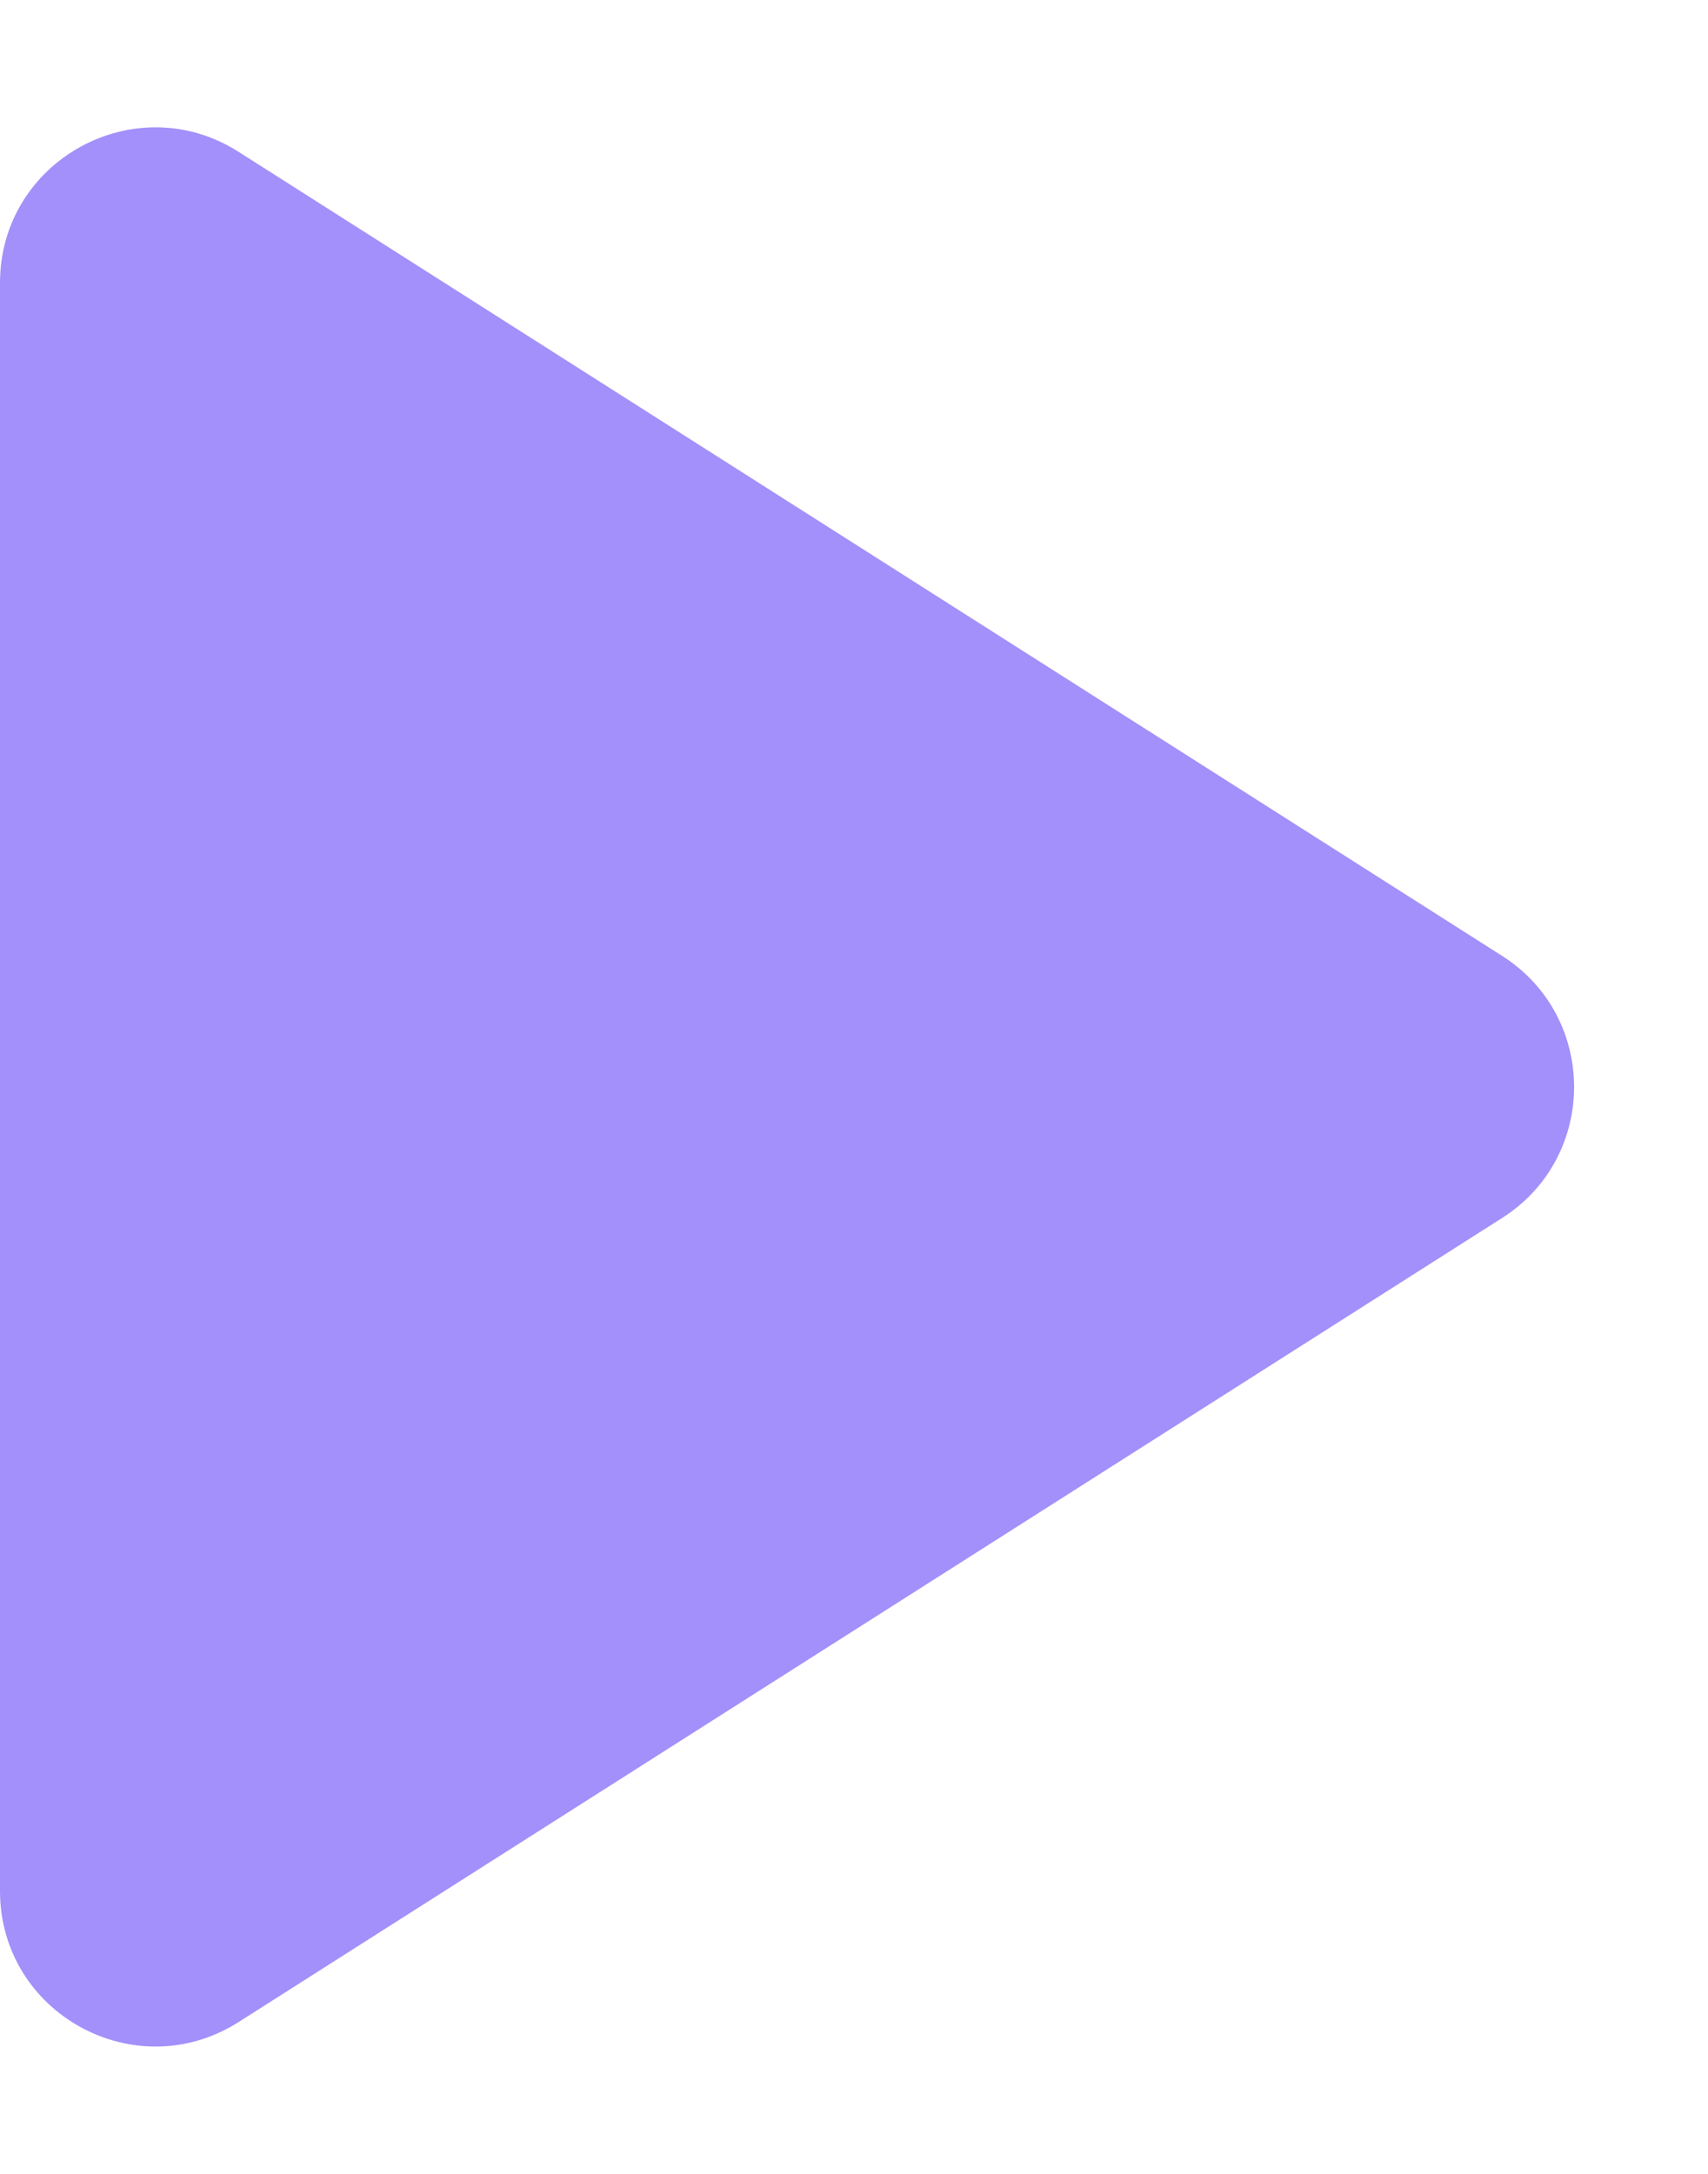 <?xml version="1.0" encoding="UTF-8"?> <svg xmlns="http://www.w3.org/2000/svg" width="11" height="14" viewBox="0 0 11 14" fill="none"><path d="M0 12.178C0 12.967 0.871 13.446 1.537 13.022L9.674 7.844C10.292 7.451 10.292 6.549 9.674 6.156L1.537 0.978C0.871 0.554 0 1.033 0 1.822V12.178Z" fill="#A390FA"></path></svg> 